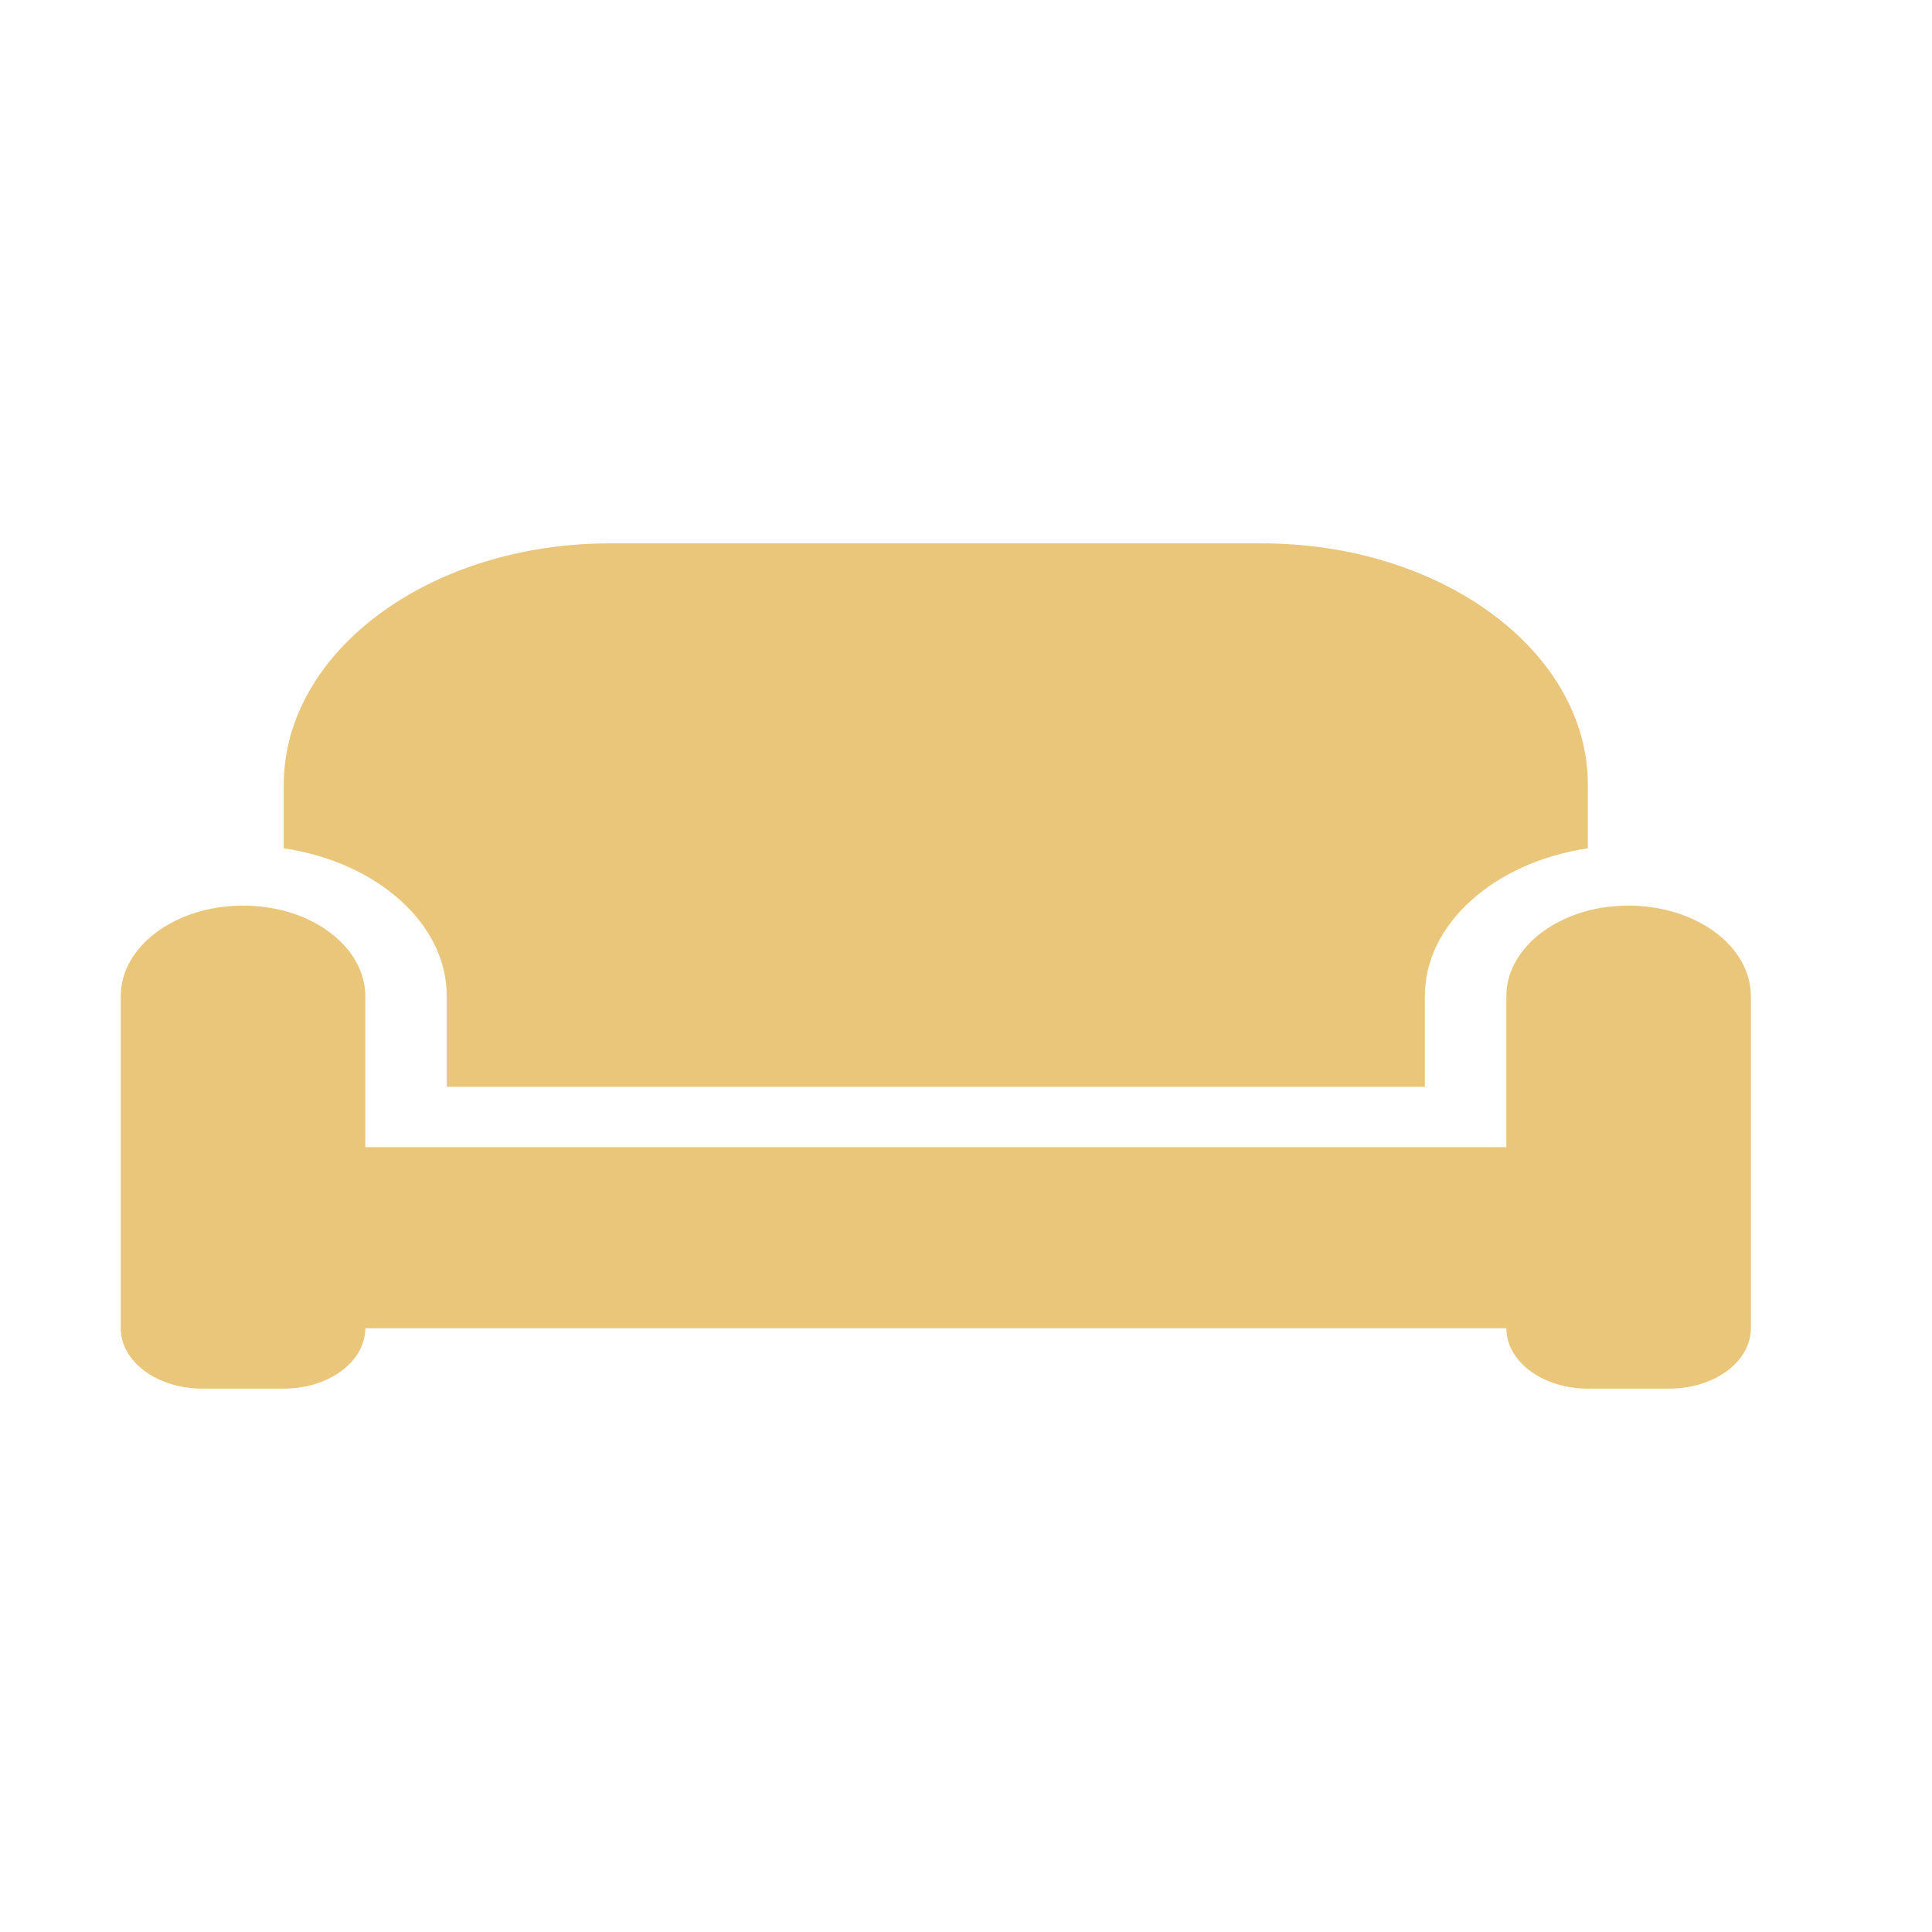 <svg width="32" height="32" viewBox="0 0 32 32" fill="none" xmlns="http://www.w3.org/2000/svg">
<path d="M4.7 13C4.7 10.791 7.117 9 10.1 9H20.9C23.883 9 26.3 10.791 26.3 13V14.05C24.76 14.281 23.6 15.291 23.6 16.5V18H7.4V16.5C7.4 15.291 6.24 14.281 4.7 14.05V13ZM24.95 16.5C24.95 15.847 25.515 15.291 26.3 15.084C26.511 15.028 26.739 15 26.975 15C28.093 15 29 15.672 29 16.5V22C29 22.553 28.397 23 27.65 23H26.3C25.553 23 24.95 22.553 24.95 22H6.05C6.05 22.553 5.447 23 4.7 23H3.35C2.603 23 2 22.553 2 22V16.5C2 15.672 2.907 15 4.025 15C4.261 15 4.489 15.031 4.7 15.084C5.485 15.291 6.05 15.847 6.05 16.5V18V19H7.4H23.6H24.95V18V16.5Z" fill="#E9C679"/>
</svg>
